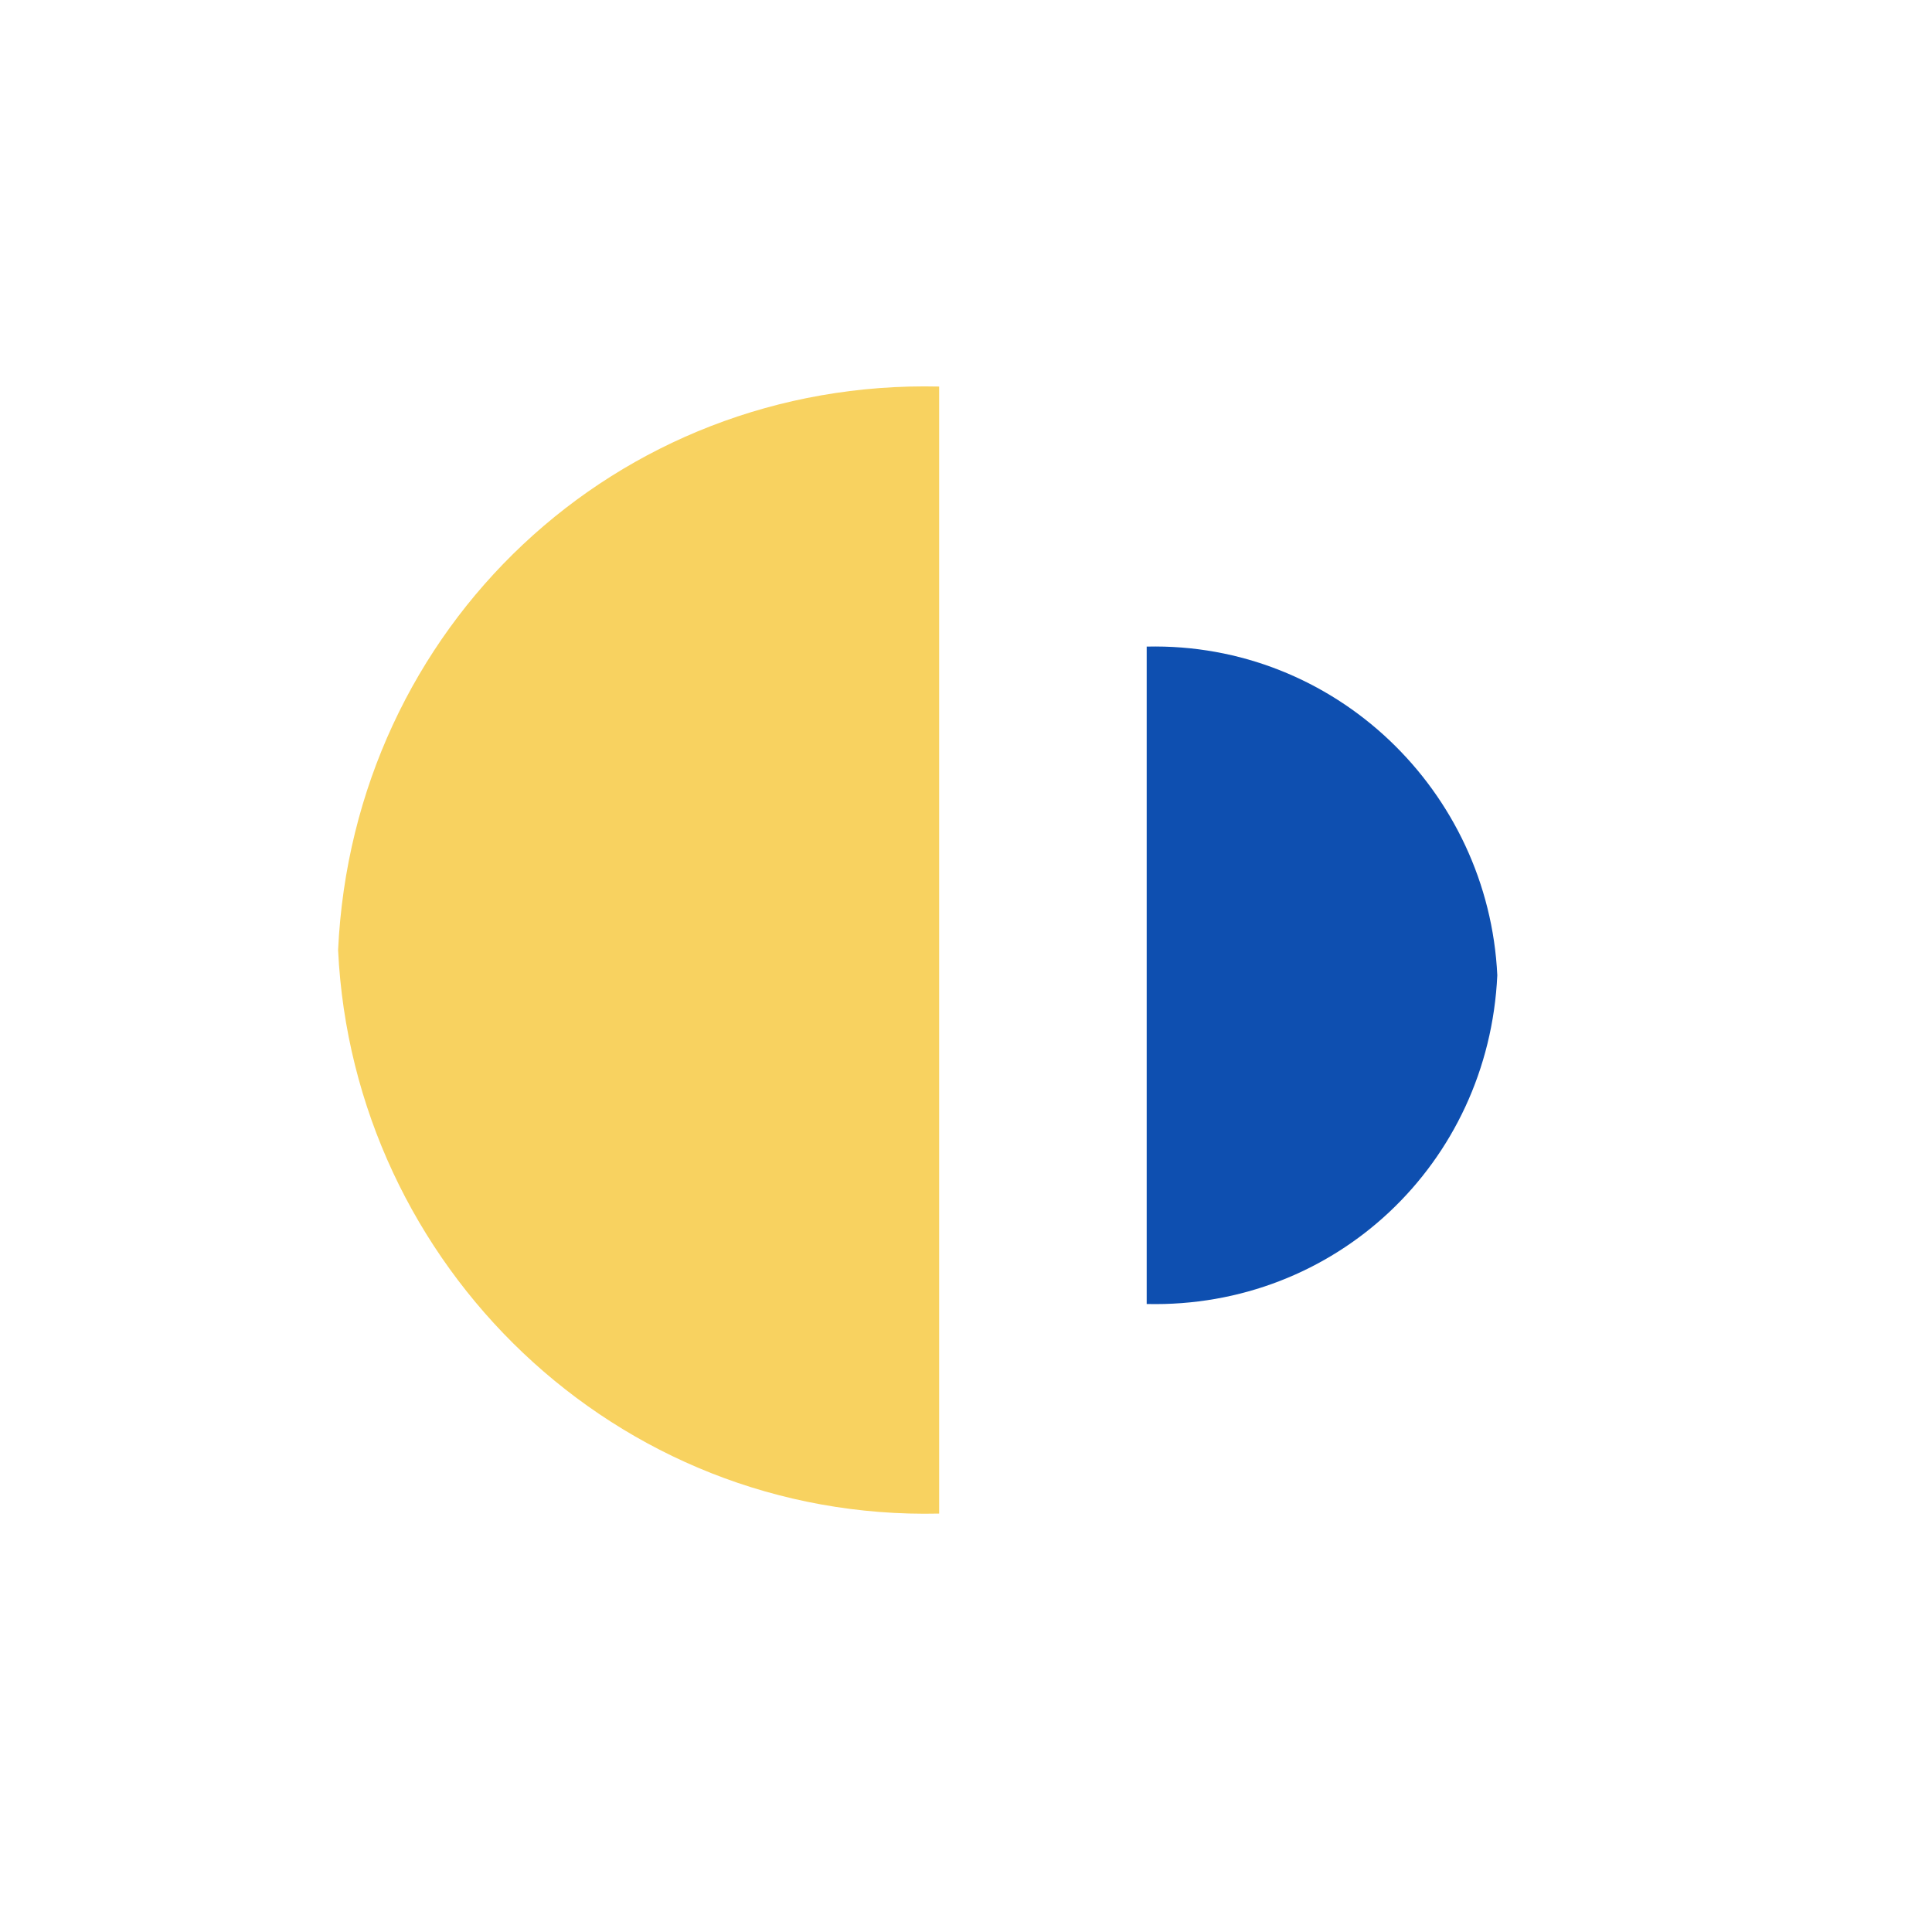 <?xml version="1.0" encoding="UTF-8"?> <svg xmlns="http://www.w3.org/2000/svg" width="40" height="40" viewBox="0 0 40 40" fill="none"><rect width="40" height="40" fill="white"></rect><g clip-path="url(#clip0_21_13)"><path fill-rule="evenodd" clip-rule="evenodd" d="M19.444 31.337C12.756 31.492 7.311 26.203 7 19.67C7.311 12.981 12.756 7.848 19.444 8.003L19.444 31.337Z" fill="#F8D260"></path></g><g clip-path="url(#clip1_21_13)"><path fill-rule="evenodd" clip-rule="evenodd" d="M23.741 13.387C27.643 13.296 30.819 16.381 31 20.192C30.819 24.094 27.643 27.089 23.741 26.998L23.741 13.387Z" fill="#0E4FB0"></path></g><defs><clipPath id="clip0_21_13"><rect width="24" height="24" fill="white" transform="translate(7 8)"></rect></clipPath><clipPath id="clip1_21_13"><rect width="14" height="14" fill="white" transform="translate(31 27) rotate(-180)"></rect></clipPath></defs></svg> 